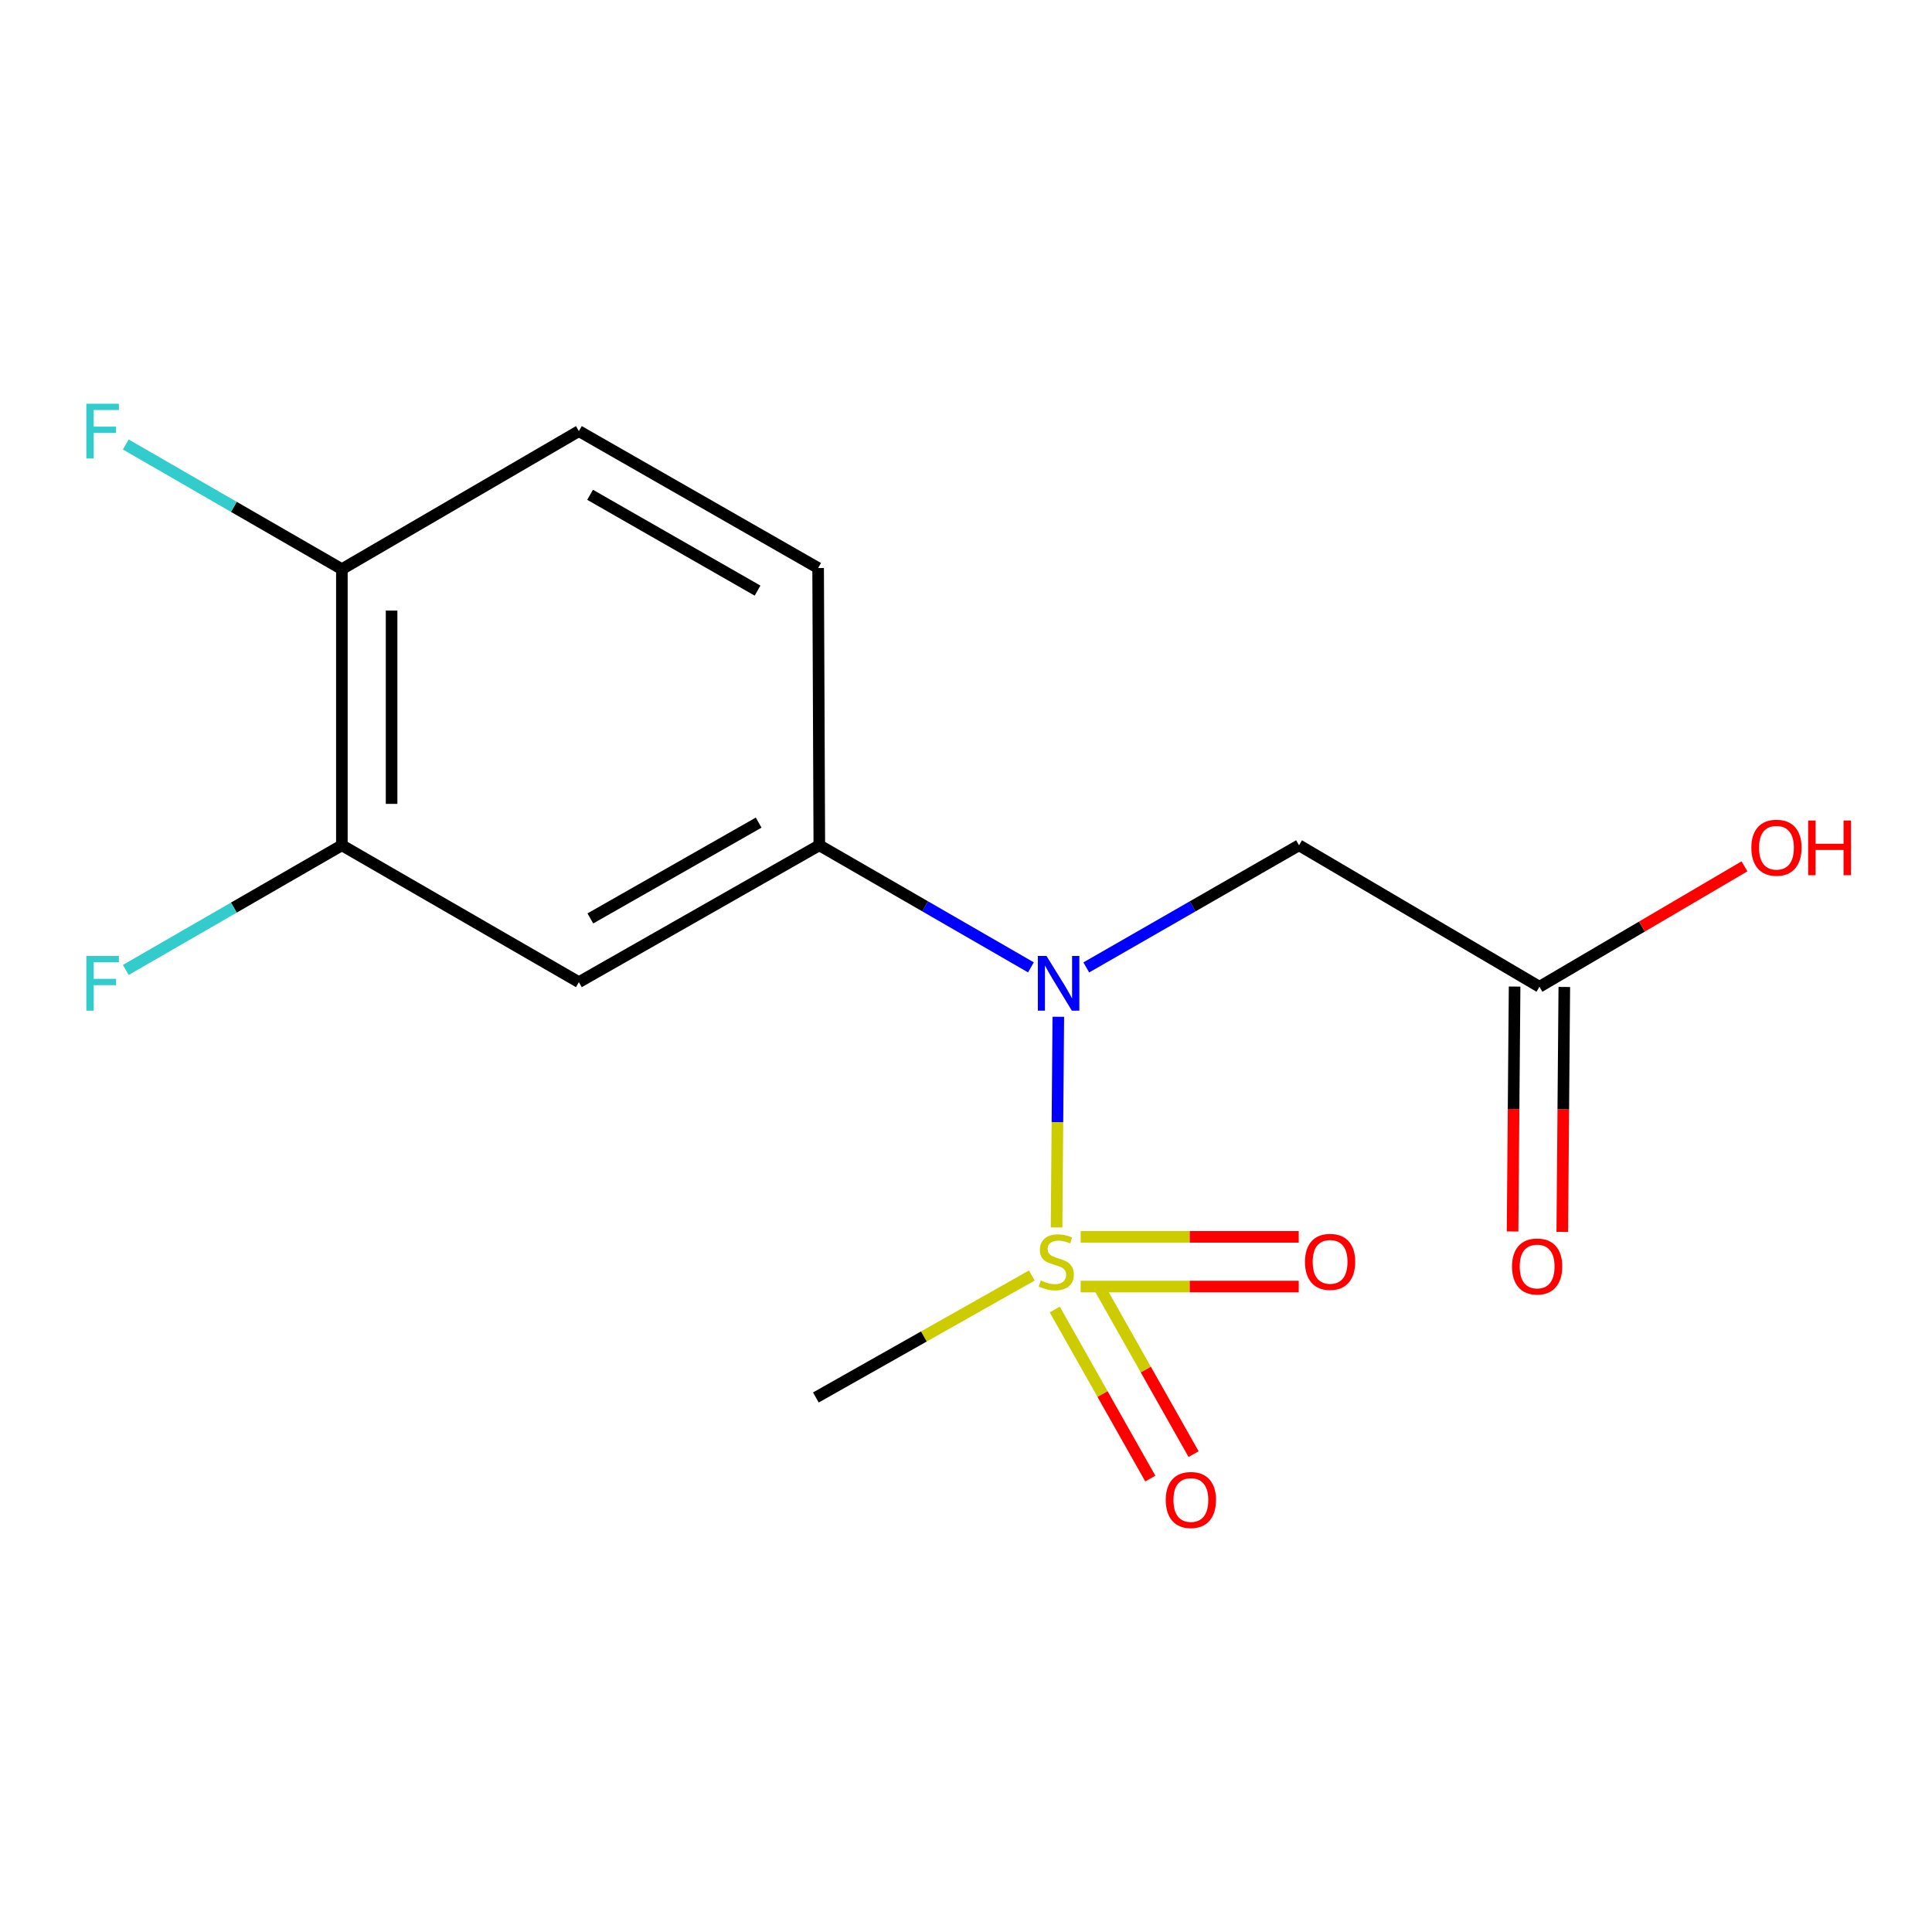 <?xml version='1.0' encoding='iso-8859-1'?>
<svg version='1.1' baseProfile='full'
              xmlns='http://www.w3.org/2000/svg'
                      xmlns:rdkit='http://www.rdkit.org/xml'
                      xmlns:xlink='http://www.w3.org/1999/xlink'
                  xml:space='preserve'
width='1000px' height='1000px' viewBox='0 0 1000 1000'>
<!-- END OF HEADER -->
<rect style='opacity:1.0;fill:#FFFFFF;stroke:none' width='1000' height='1000' x='0' y='0'> </rect>
<path class='bond-0' d='M 546.872,635.327 L 547.326,580.804' style='fill:none;fill-rule:evenodd;stroke:#CCCC00;stroke-width:6px;stroke-linecap:butt;stroke-linejoin:miter;stroke-opacity:1' />
<path class='bond-0' d='M 547.326,580.804 L 547.78,526.281' style='fill:none;fill-rule:evenodd;stroke:#0000FF;stroke-width:6px;stroke-linecap:butt;stroke-linejoin:miter;stroke-opacity:1' />
<path class='bond-6' d='M 559.347,665.914 L 615.786,665.914' style='fill:none;fill-rule:evenodd;stroke:#CCCC00;stroke-width:6px;stroke-linecap:butt;stroke-linejoin:miter;stroke-opacity:1' />
<path class='bond-6' d='M 615.786,665.914 L 672.226,665.914' style='fill:none;fill-rule:evenodd;stroke:#FF0000;stroke-width:6px;stroke-linecap:butt;stroke-linejoin:miter;stroke-opacity:1' />
<path class='bond-6' d='M 559.347,640.184 L 615.786,640.184' style='fill:none;fill-rule:evenodd;stroke:#CCCC00;stroke-width:6px;stroke-linecap:butt;stroke-linejoin:miter;stroke-opacity:1' />
<path class='bond-6' d='M 615.786,640.184 L 672.226,640.184' style='fill:none;fill-rule:evenodd;stroke:#FF0000;stroke-width:6px;stroke-linecap:butt;stroke-linejoin:miter;stroke-opacity:1' />
<path class='bond-7' d='M 545.936,677.8 L 570.668,721.555' style='fill:none;fill-rule:evenodd;stroke:#CCCC00;stroke-width:6px;stroke-linecap:butt;stroke-linejoin:miter;stroke-opacity:1' />
<path class='bond-7' d='M 570.668,721.555 L 595.399,765.31' style='fill:none;fill-rule:evenodd;stroke:#FF0000;stroke-width:6px;stroke-linecap:butt;stroke-linejoin:miter;stroke-opacity:1' />
<path class='bond-7' d='M 568.335,665.139 L 593.067,708.894' style='fill:none;fill-rule:evenodd;stroke:#CCCC00;stroke-width:6px;stroke-linecap:butt;stroke-linejoin:miter;stroke-opacity:1' />
<path class='bond-7' d='M 593.067,708.894 L 617.799,752.649' style='fill:none;fill-rule:evenodd;stroke:#FF0000;stroke-width:6px;stroke-linecap:butt;stroke-linejoin:miter;stroke-opacity:1' />
<path class='bond-12' d='M 534.071,660.196 L 478.181,691.766' style='fill:none;fill-rule:evenodd;stroke:#CCCC00;stroke-width:6px;stroke-linecap:butt;stroke-linejoin:miter;stroke-opacity:1' />
<path class='bond-12' d='M 478.181,691.766 L 422.291,723.335' style='fill:none;fill-rule:evenodd;stroke:#000000;stroke-width:6px;stroke-linecap:butt;stroke-linejoin:miter;stroke-opacity:1' />
<path class='bond-1' d='M 533.61,500.704 L 478.844,469.111' style='fill:none;fill-rule:evenodd;stroke:#0000FF;stroke-width:6px;stroke-linecap:butt;stroke-linejoin:miter;stroke-opacity:1' />
<path class='bond-1' d='M 478.844,469.111 L 424.078,437.518' style='fill:none;fill-rule:evenodd;stroke:#000000;stroke-width:6px;stroke-linecap:butt;stroke-linejoin:miter;stroke-opacity:1' />
<path class='bond-2' d='M 562.252,500.736 L 617.312,469.127' style='fill:none;fill-rule:evenodd;stroke:#0000FF;stroke-width:6px;stroke-linecap:butt;stroke-linejoin:miter;stroke-opacity:1' />
<path class='bond-2' d='M 617.312,469.127 L 672.372,437.518' style='fill:none;fill-rule:evenodd;stroke:#000000;stroke-width:6px;stroke-linecap:butt;stroke-linejoin:miter;stroke-opacity:1' />
<path class='bond-3' d='M 424.078,437.518 L 299.63,508.361' style='fill:none;fill-rule:evenodd;stroke:#000000;stroke-width:6px;stroke-linecap:butt;stroke-linejoin:miter;stroke-opacity:1' />
<path class='bond-3' d='M 392.681,425.784 L 305.568,475.374' style='fill:none;fill-rule:evenodd;stroke:#000000;stroke-width:6px;stroke-linecap:butt;stroke-linejoin:miter;stroke-opacity:1' />
<path class='bond-9' d='M 424.078,437.518 L 423.463,294.002' style='fill:none;fill-rule:evenodd;stroke:#000000;stroke-width:6px;stroke-linecap:butt;stroke-linejoin:miter;stroke-opacity:1' />
<path class='bond-5' d='M 672.372,437.518 L 796.819,510.748' style='fill:none;fill-rule:evenodd;stroke:#000000;stroke-width:6px;stroke-linecap:butt;stroke-linejoin:miter;stroke-opacity:1' />
<path class='bond-4' d='M 299.63,508.361 L 176.955,437.518' style='fill:none;fill-rule:evenodd;stroke:#000000;stroke-width:6px;stroke-linecap:butt;stroke-linejoin:miter;stroke-opacity:1' />
<path class='bond-13' d='M 176.955,437.518 L 121.029,469.78' style='fill:none;fill-rule:evenodd;stroke:#000000;stroke-width:6px;stroke-linecap:butt;stroke-linejoin:miter;stroke-opacity:1' />
<path class='bond-13' d='M 121.029,469.78 L 65.103,502.042' style='fill:none;fill-rule:evenodd;stroke:#33CCCC;stroke-width:6px;stroke-linecap:butt;stroke-linejoin:miter;stroke-opacity:1' />
<path class='bond-16' d='M 176.955,437.518 L 176.955,294.602' style='fill:none;fill-rule:evenodd;stroke:#000000;stroke-width:6px;stroke-linecap:butt;stroke-linejoin:miter;stroke-opacity:1' />
<path class='bond-16' d='M 202.685,416.081 L 202.685,316.039' style='fill:none;fill-rule:evenodd;stroke:#000000;stroke-width:6px;stroke-linecap:butt;stroke-linejoin:miter;stroke-opacity:1' />
<path class='bond-10' d='M 783.955,510.642 L 783.429,574.024' style='fill:none;fill-rule:evenodd;stroke:#000000;stroke-width:6px;stroke-linecap:butt;stroke-linejoin:miter;stroke-opacity:1' />
<path class='bond-10' d='M 783.429,574.024 L 782.903,637.406' style='fill:none;fill-rule:evenodd;stroke:#FF0000;stroke-width:6px;stroke-linecap:butt;stroke-linejoin:miter;stroke-opacity:1' />
<path class='bond-10' d='M 809.684,510.855 L 809.158,574.238' style='fill:none;fill-rule:evenodd;stroke:#000000;stroke-width:6px;stroke-linecap:butt;stroke-linejoin:miter;stroke-opacity:1' />
<path class='bond-10' d='M 809.158,574.238 L 808.632,637.62' style='fill:none;fill-rule:evenodd;stroke:#FF0000;stroke-width:6px;stroke-linecap:butt;stroke-linejoin:miter;stroke-opacity:1' />
<path class='bond-15' d='M 796.819,510.748 L 849.879,479.582' style='fill:none;fill-rule:evenodd;stroke:#000000;stroke-width:6px;stroke-linecap:butt;stroke-linejoin:miter;stroke-opacity:1' />
<path class='bond-15' d='M 849.879,479.582 L 902.938,448.415' style='fill:none;fill-rule:evenodd;stroke:#FF0000;stroke-width:6px;stroke-linecap:butt;stroke-linejoin:miter;stroke-opacity:1' />
<path class='bond-8' d='M 176.955,294.602 L 299.63,223.144' style='fill:none;fill-rule:evenodd;stroke:#000000;stroke-width:6px;stroke-linecap:butt;stroke-linejoin:miter;stroke-opacity:1' />
<path class='bond-14' d='M 176.955,294.602 L 121.029,262.333' style='fill:none;fill-rule:evenodd;stroke:#000000;stroke-width:6px;stroke-linecap:butt;stroke-linejoin:miter;stroke-opacity:1' />
<path class='bond-14' d='M 121.029,262.333 L 65.103,230.065' style='fill:none;fill-rule:evenodd;stroke:#33CCCC;stroke-width:6px;stroke-linecap:butt;stroke-linejoin:miter;stroke-opacity:1' />
<path class='bond-11' d='M 423.463,294.002 L 299.63,223.144' style='fill:none;fill-rule:evenodd;stroke:#000000;stroke-width:6px;stroke-linecap:butt;stroke-linejoin:miter;stroke-opacity:1' />
<path class='bond-11' d='M 392.109,305.706 L 305.426,256.105' style='fill:none;fill-rule:evenodd;stroke:#000000;stroke-width:6px;stroke-linecap:butt;stroke-linejoin:miter;stroke-opacity:1' />
<path  class='atom-0' d='M 538.724 662.769
Q 539.044 662.889, 540.364 663.449
Q 541.684 664.009, 543.124 664.369
Q 544.604 664.689, 546.044 664.689
Q 548.724 664.689, 550.284 663.409
Q 551.844 662.089, 551.844 659.809
Q 551.844 658.249, 551.044 657.289
Q 550.284 656.329, 549.084 655.809
Q 547.884 655.289, 545.884 654.689
Q 543.364 653.929, 541.844 653.209
Q 540.364 652.489, 539.284 650.969
Q 538.244 649.449, 538.244 646.889
Q 538.244 643.329, 540.644 641.129
Q 543.084 638.929, 547.884 638.929
Q 551.164 638.929, 554.884 640.489
L 553.964 643.569
Q 550.564 642.169, 548.004 642.169
Q 545.244 642.169, 543.724 643.329
Q 542.204 644.449, 542.244 646.409
Q 542.244 647.929, 543.004 648.849
Q 543.804 649.769, 544.924 650.289
Q 546.084 650.809, 548.004 651.409
Q 550.564 652.209, 552.084 653.009
Q 553.604 653.809, 554.684 655.449
Q 555.804 657.049, 555.804 659.809
Q 555.804 663.729, 553.164 665.849
Q 550.564 667.929, 546.204 667.929
Q 543.684 667.929, 541.764 667.369
Q 539.884 666.849, 537.644 665.929
L 538.724 662.769
' fill='#CCCC00'/>
<path  class='atom-1' d='M 541.665 494.802
L 550.945 509.802
Q 551.865 511.282, 553.345 513.962
Q 554.825 516.642, 554.905 516.802
L 554.905 494.802
L 558.665 494.802
L 558.665 523.122
L 554.785 523.122
L 544.825 506.722
Q 543.665 504.802, 542.425 502.602
Q 541.225 500.402, 540.865 499.722
L 540.865 523.122
L 537.185 523.122
L 537.185 494.802
L 541.665 494.802
' fill='#0000FF'/>
<path  class='atom-7' d='M 675.453 653.129
Q 675.453 646.329, 678.813 642.529
Q 682.173 638.729, 688.453 638.729
Q 694.733 638.729, 698.093 642.529
Q 701.453 646.329, 701.453 653.129
Q 701.453 660.009, 698.053 663.929
Q 694.653 667.809, 688.453 667.809
Q 682.213 667.809, 678.813 663.929
Q 675.453 660.049, 675.453 653.129
M 688.453 664.609
Q 692.773 664.609, 695.093 661.729
Q 697.453 658.809, 697.453 653.129
Q 697.453 647.569, 695.093 644.769
Q 692.773 641.929, 688.453 641.929
Q 684.133 641.929, 681.773 644.729
Q 679.453 647.529, 679.453 653.129
Q 679.453 658.849, 681.773 661.729
Q 684.133 664.609, 688.453 664.609
' fill='#FF0000'/>
<path  class='atom-8' d='M 603.395 776.39
Q 603.395 769.59, 606.755 765.79
Q 610.115 761.99, 616.395 761.99
Q 622.675 761.99, 626.035 765.79
Q 629.395 769.59, 629.395 776.39
Q 629.395 783.27, 625.995 787.19
Q 622.595 791.07, 616.395 791.07
Q 610.155 791.07, 606.755 787.19
Q 603.395 783.31, 603.395 776.39
M 616.395 787.87
Q 620.715 787.87, 623.035 784.99
Q 625.395 782.07, 625.395 776.39
Q 625.395 770.83, 623.035 768.03
Q 620.715 765.19, 616.395 765.19
Q 612.075 765.19, 609.715 767.99
Q 607.395 770.79, 607.395 776.39
Q 607.395 782.11, 609.715 784.99
Q 612.075 787.87, 616.395 787.87
' fill='#FF0000'/>
<path  class='atom-11' d='M 782.619 655.531
Q 782.619 648.731, 785.979 644.931
Q 789.339 641.131, 795.619 641.131
Q 801.899 641.131, 805.259 644.931
Q 808.619 648.731, 808.619 655.531
Q 808.619 662.411, 805.219 666.331
Q 801.819 670.211, 795.619 670.211
Q 789.379 670.211, 785.979 666.331
Q 782.619 662.451, 782.619 655.531
M 795.619 667.011
Q 799.939 667.011, 802.259 664.131
Q 804.619 661.211, 804.619 655.531
Q 804.619 649.971, 802.259 647.171
Q 799.939 644.331, 795.619 644.331
Q 791.299 644.331, 788.939 647.131
Q 786.619 649.931, 786.619 655.531
Q 786.619 661.251, 788.939 664.131
Q 791.299 667.011, 795.619 667.011
' fill='#FF0000'/>
<path  class='atom-14' d='M 44.688 494.802
L 61.528 494.802
L 61.528 498.042
L 48.488 498.042
L 48.488 506.642
L 60.088 506.642
L 60.088 509.922
L 48.488 509.922
L 48.488 523.122
L 44.688 523.122
L 44.688 494.802
' fill='#33CCCC'/>
<path  class='atom-15' d='M 44.688 208.984
L 61.528 208.984
L 61.528 212.224
L 48.488 212.224
L 48.488 220.824
L 60.088 220.824
L 60.088 224.104
L 48.488 224.104
L 48.488 237.304
L 44.688 237.304
L 44.688 208.984
' fill='#33CCCC'/>
<path  class='atom-16' d='M 906.494 438.77
Q 906.494 431.97, 909.854 428.17
Q 913.214 424.37, 919.494 424.37
Q 925.774 424.37, 929.134 428.17
Q 932.494 431.97, 932.494 438.77
Q 932.494 445.65, 929.094 449.57
Q 925.694 453.45, 919.494 453.45
Q 913.254 453.45, 909.854 449.57
Q 906.494 445.69, 906.494 438.77
M 919.494 450.25
Q 923.814 450.25, 926.134 447.37
Q 928.494 444.45, 928.494 438.77
Q 928.494 433.21, 926.134 430.41
Q 923.814 427.57, 919.494 427.57
Q 915.174 427.57, 912.814 430.37
Q 910.494 433.17, 910.494 438.77
Q 910.494 444.49, 912.814 447.37
Q 915.174 450.25, 919.494 450.25
' fill='#FF0000'/>
<path  class='atom-16' d='M 935.894 424.69
L 939.734 424.69
L 939.734 436.73
L 954.214 436.73
L 954.214 424.69
L 958.054 424.69
L 958.054 453.01
L 954.214 453.01
L 954.214 439.93
L 939.734 439.93
L 939.734 453.01
L 935.894 453.01
L 935.894 424.69
' fill='#FF0000'/>
</svg>

